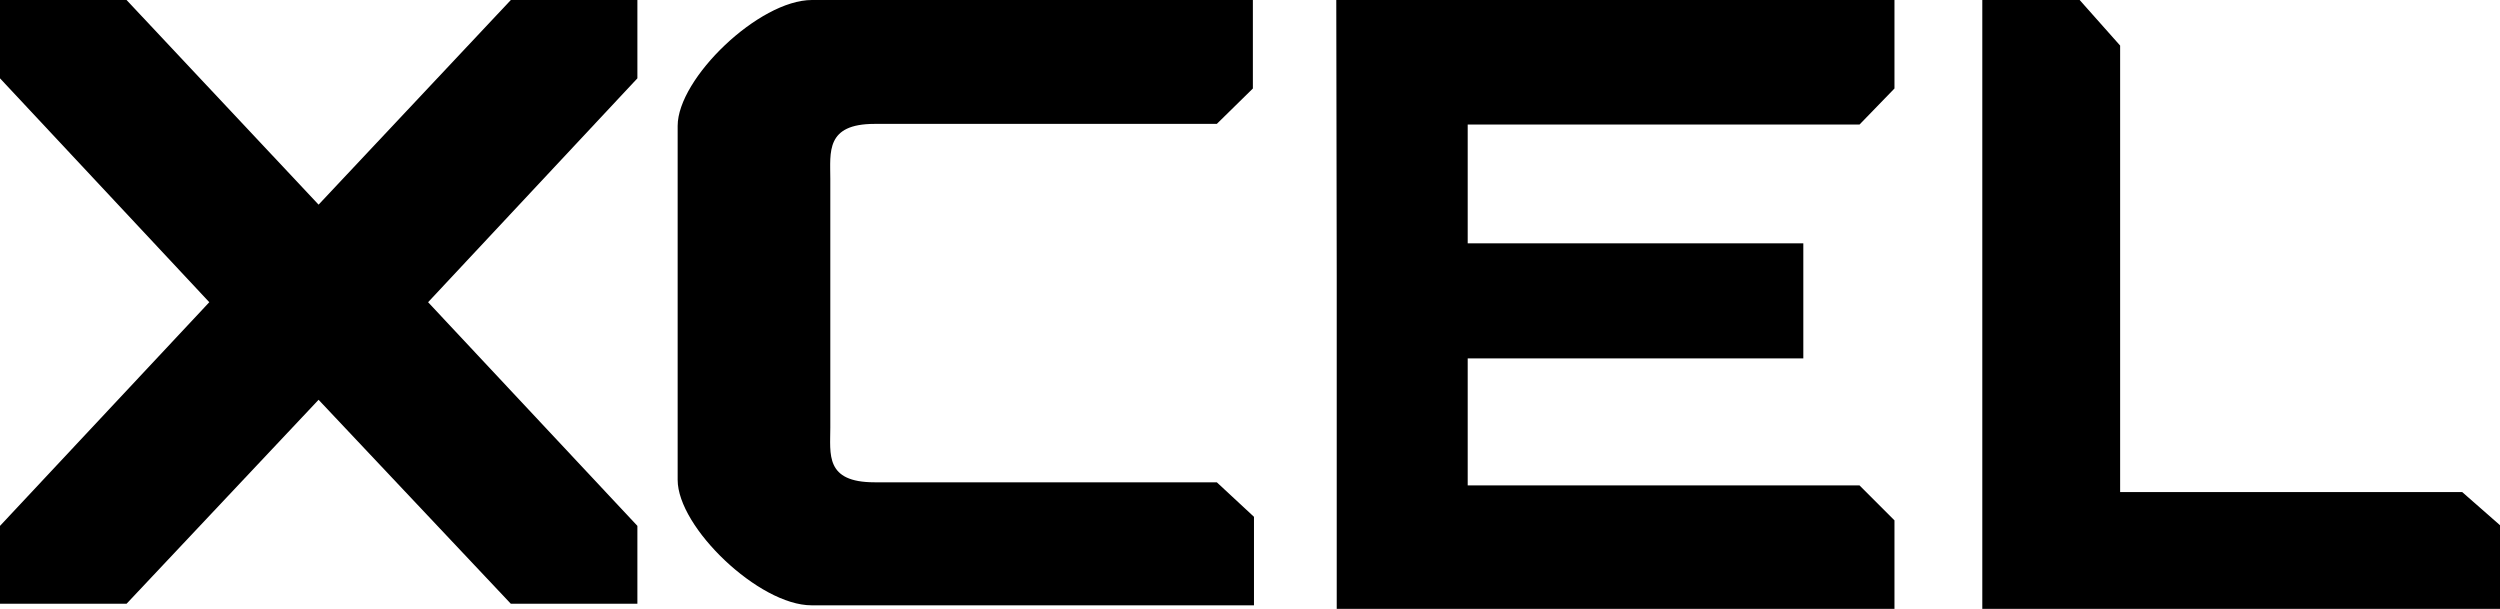 <svg id="Layer_1" data-name="Layer 1" xmlns="http://www.w3.org/2000/svg" viewBox="0 0 113 27.52"><path d="M14.4,9.25,5.72,0H0V3.54L9.46,13.66,0,23.77v3.52H5.72l8.68-9.22,8.69,9.22h5.72V23.77L19.35,13.66,28.81,3.54V0H23.09Z"/><path d="M30.63,5.69v16c0,2.15,3.68,5.67,6.05,5.67h20v-4L55,21.8H39.53c-2.25,0-2-1.27-2-2.48V8.08c0-1.2-.22-2.48,2-2.48H55L56.63,4V0H36.7C34.31,0,30.63,3.54,30.63,5.69Z"/><path d="M60.42,12.45V27.52H85.63v-4l-1.58-1.58H66.34V16.2H81.51V11H66.34V5.63H84.05L85.63,4V0H60.4Z"/><path d="M111.29,22.24H95.83V2.06L94,0h-4.4V27.52H113V23.74Z"/></svg>